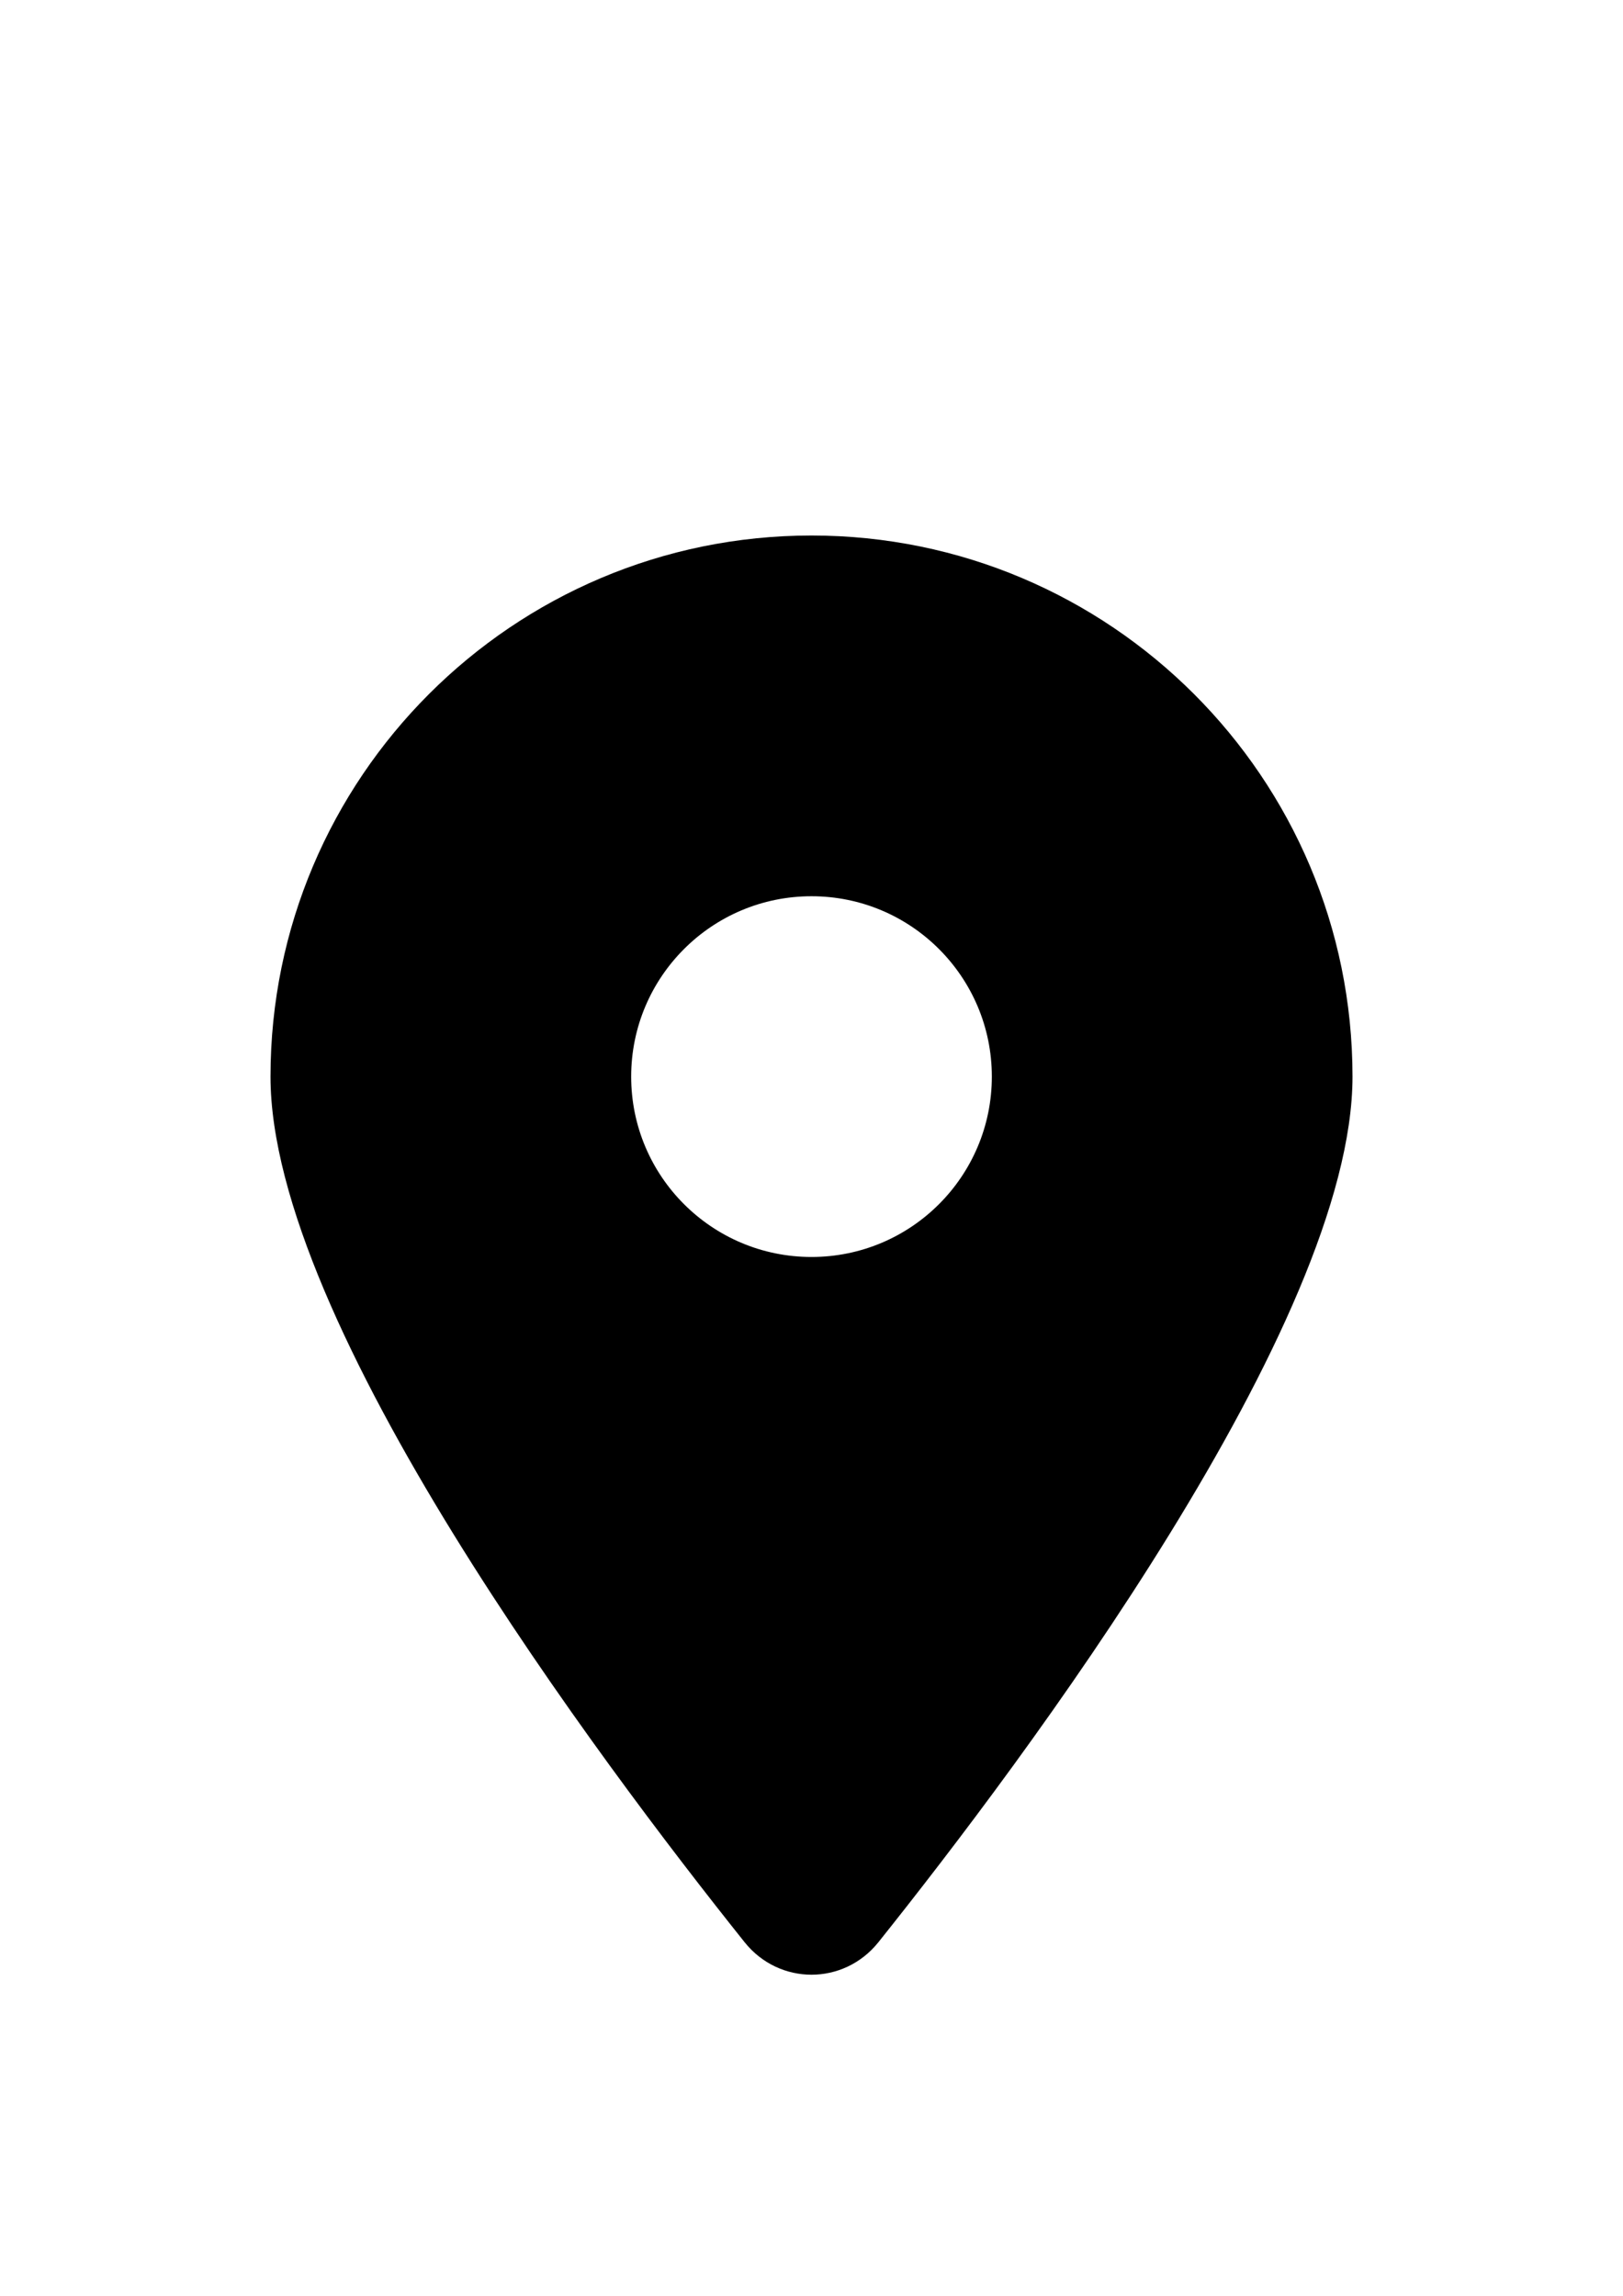 <?xml version="1.0" encoding="utf-8"?>
<!-- Generator: Adobe Illustrator 16.0.0, SVG Export Plug-In . SVG Version: 6.00 Build 0)  -->
<!DOCTYPE svg PUBLIC "-//W3C//DTD SVG 1.1//EN" "http://www.w3.org/Graphics/SVG/1.1/DTD/svg11.dtd">
<svg version="1.1" id="Layer_1" xmlns="http://www.w3.org/2000/svg" xmlns:xlink="http://www.w3.org/1999/xlink" x="0px" y="0px"
	  viewBox="0 0 595.281 841.891" enable-background="new 0 0 595.281 841.891"
	 xml:space="preserve">
<path d="M322.134,712.285c53.018-66.35,173.934-227.157,173.934-317.482c0-109.548-88.879-198.427-198.427-198.427
	c-109.548,0-198.427,88.879-198.427,198.427c0,90.325,120.917,251.135,173.934,317.482
	C285.859,728.098,309.421,728.098,322.134,712.285L322.134,712.285z M297.641,328.661c36.528,0,66.142,29.613,66.142,66.142
	c0,36.529-29.613,66.142-66.142,66.142c-36.529,0-66.142-29.612-66.142-66.142C231.499,358.273,261.111,328.661,297.641,328.661z"/>
</svg>
